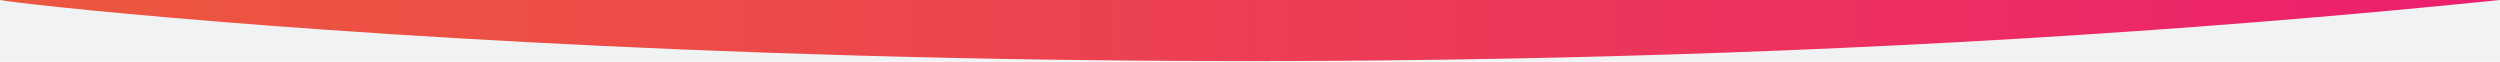 <?xml version="1.0" encoding="utf-8"?>
<!-- Generator: Adobe Illustrator 28.1.0, SVG Export Plug-In . SVG Version: 6.00 Build 0)  -->
<svg version="1.1" id="Layer_1" xmlns="http://www.w3.org/2000/svg" xmlns:xlink="http://www.w3.org/1999/xlink" x="0px" y="0px"
	 viewBox="0 0 1200 29.6" style="enable-background:new 0 0 1200 29.6;" xml:space="preserve">
<style type="text/css">
	.st0{fill:#F1F2F3;}
	.st1{fill:url(#SVGID_1_);}
</style>
<rect class="st0" width="1200" height="29.6"/>
<linearGradient id="SVGID_1_" gradientUnits="userSpaceOnUse" x1="0" y1="14.662" x2="1200" y2="14.662">
	<stop  offset="0" style="stop-color:#EC573F"/>
	<stop  offset="0.275" style="stop-color:#EC4C48"/>
	<stop  offset="0.753" style="stop-color:#EC2F60"/>
	<stop  offset="1" style="stop-color:#EC1E6E"/>
</linearGradient>
<path class="st1" d="M1200,0C570.2,64.4,13,3.1,0,0H1200z"/>
</svg>
